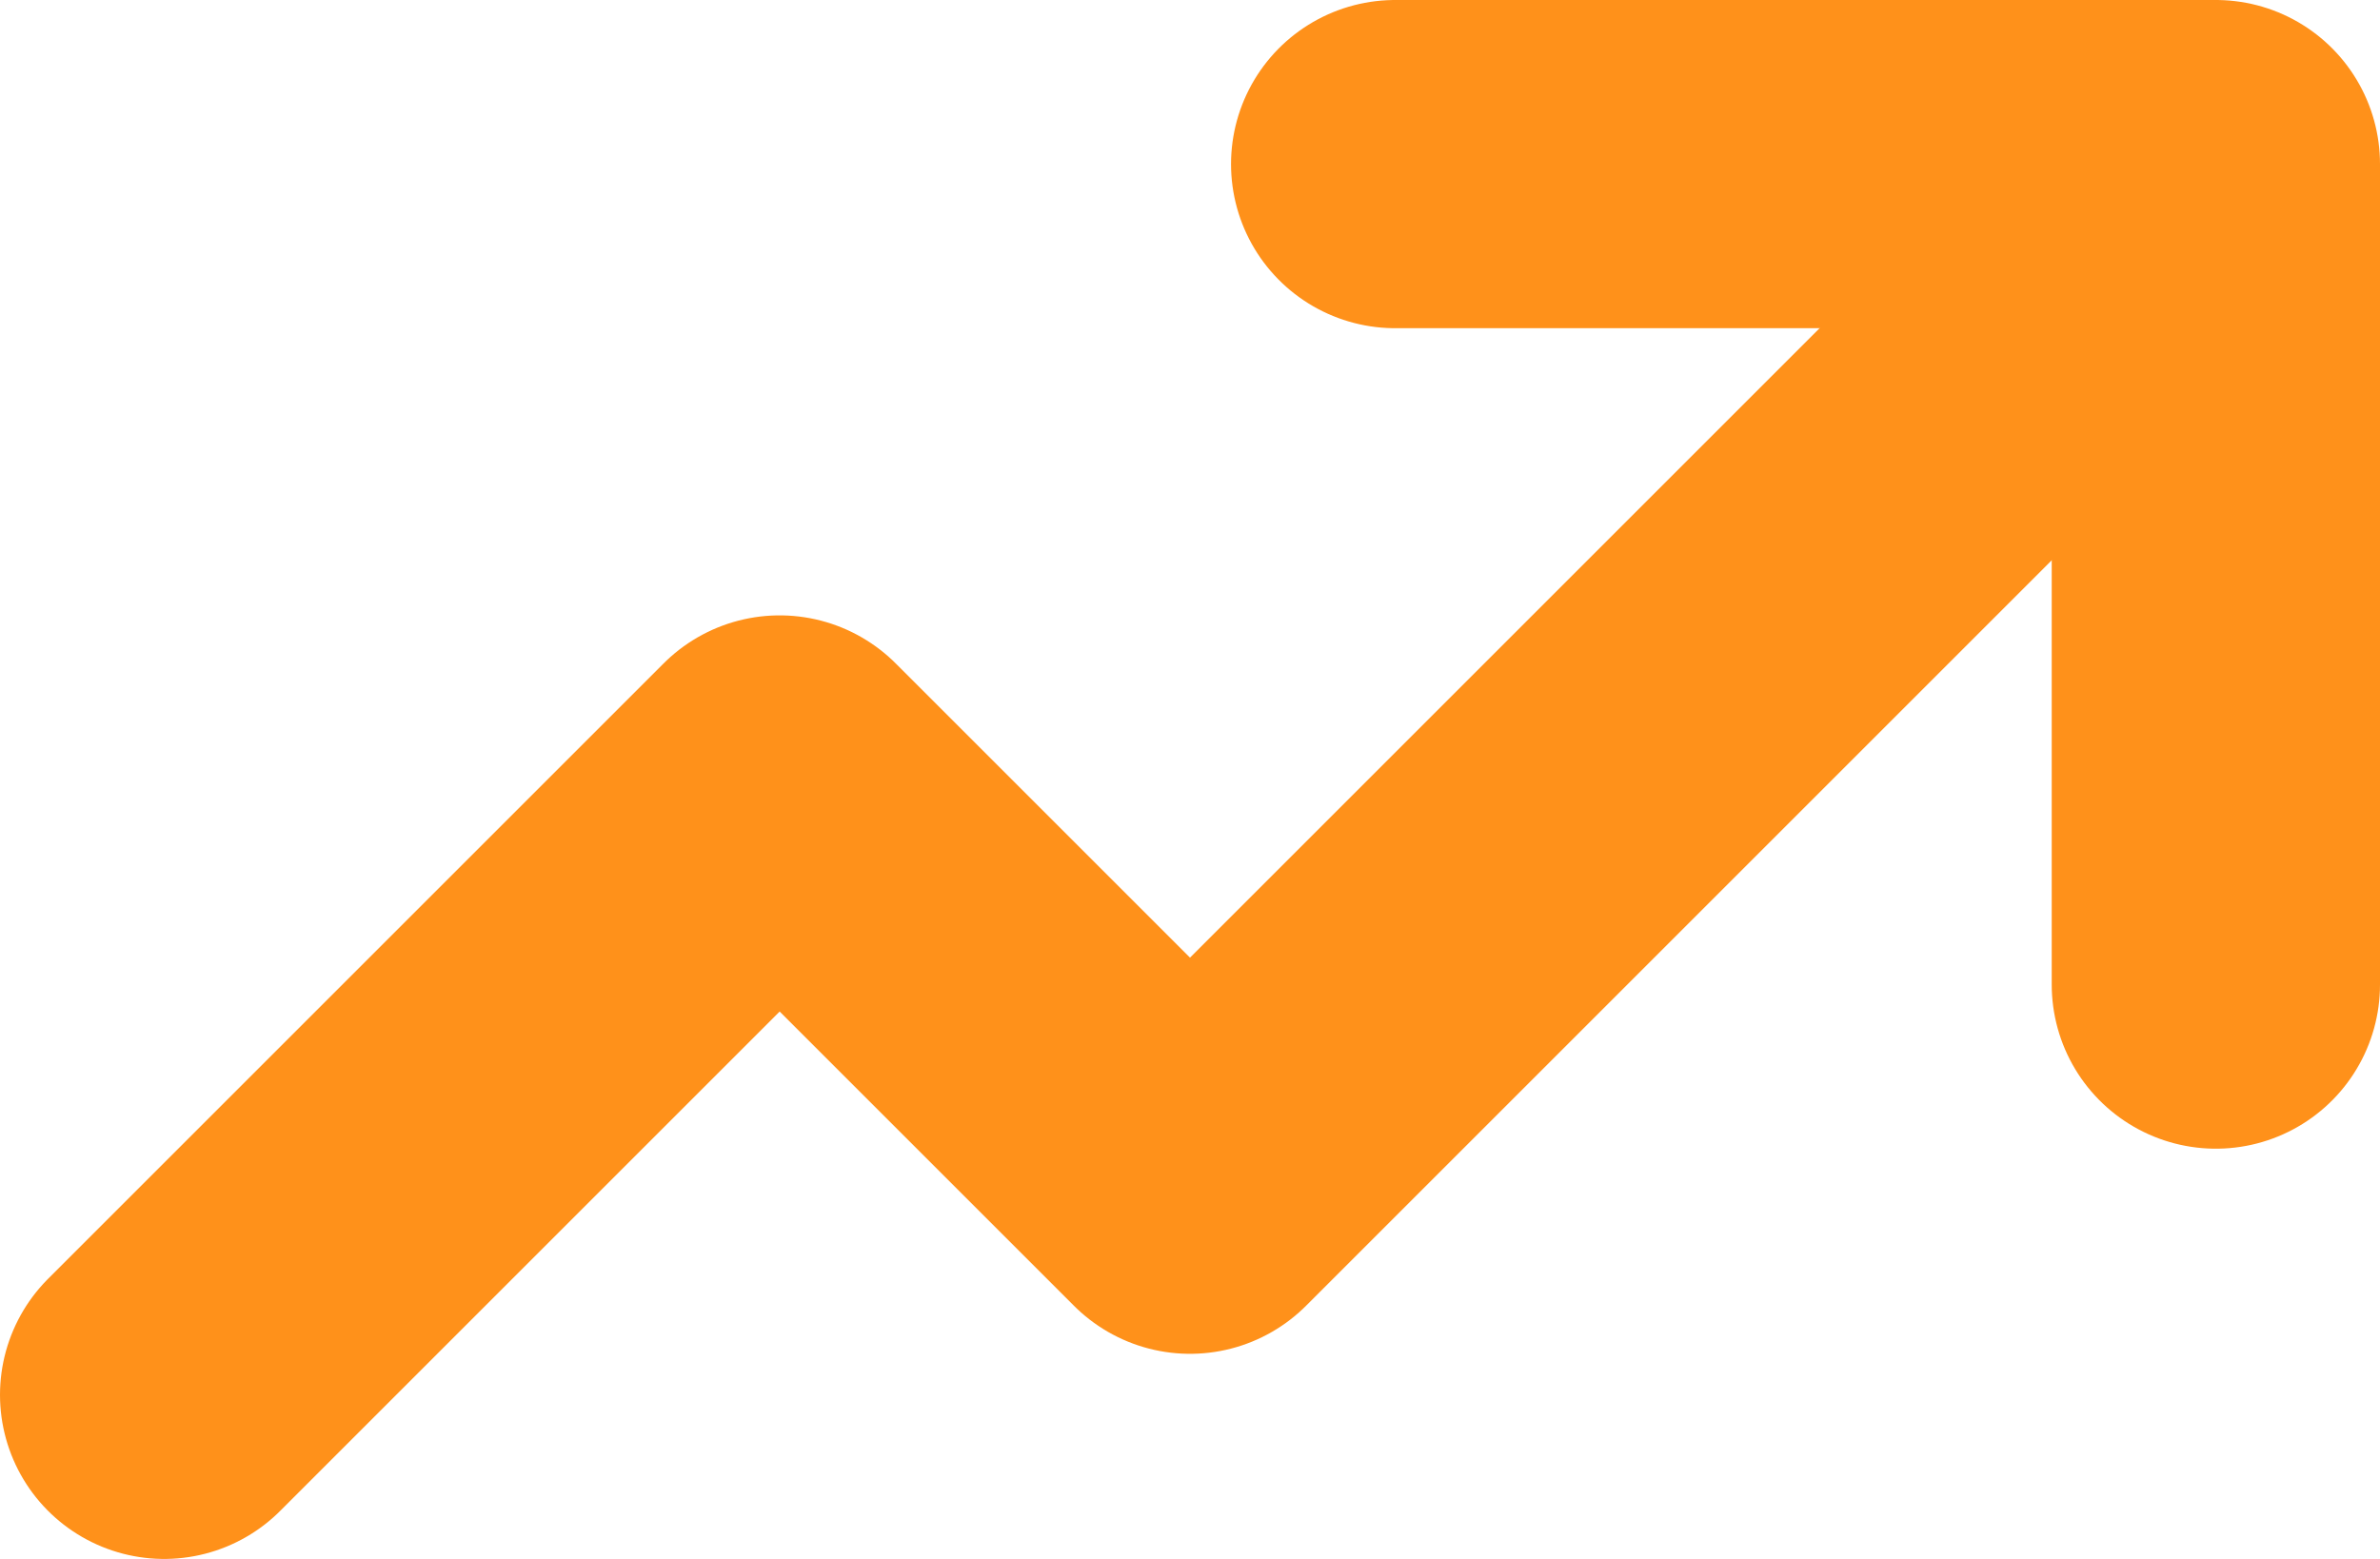 <svg width="29" height="19" viewBox="0 0 29 19" fill="none" xmlns="http://www.w3.org/2000/svg">
<path d="M24 5L14.5 14.5L9.5 9.5L2 17" stroke="#FF911A" stroke-width="4" stroke-linecap="round" stroke-linejoin="round"/>
<path d="M17 2H27V12" stroke="#FF911A" stroke-width="4" stroke-linecap="round" stroke-linejoin="round"/>
</svg>
